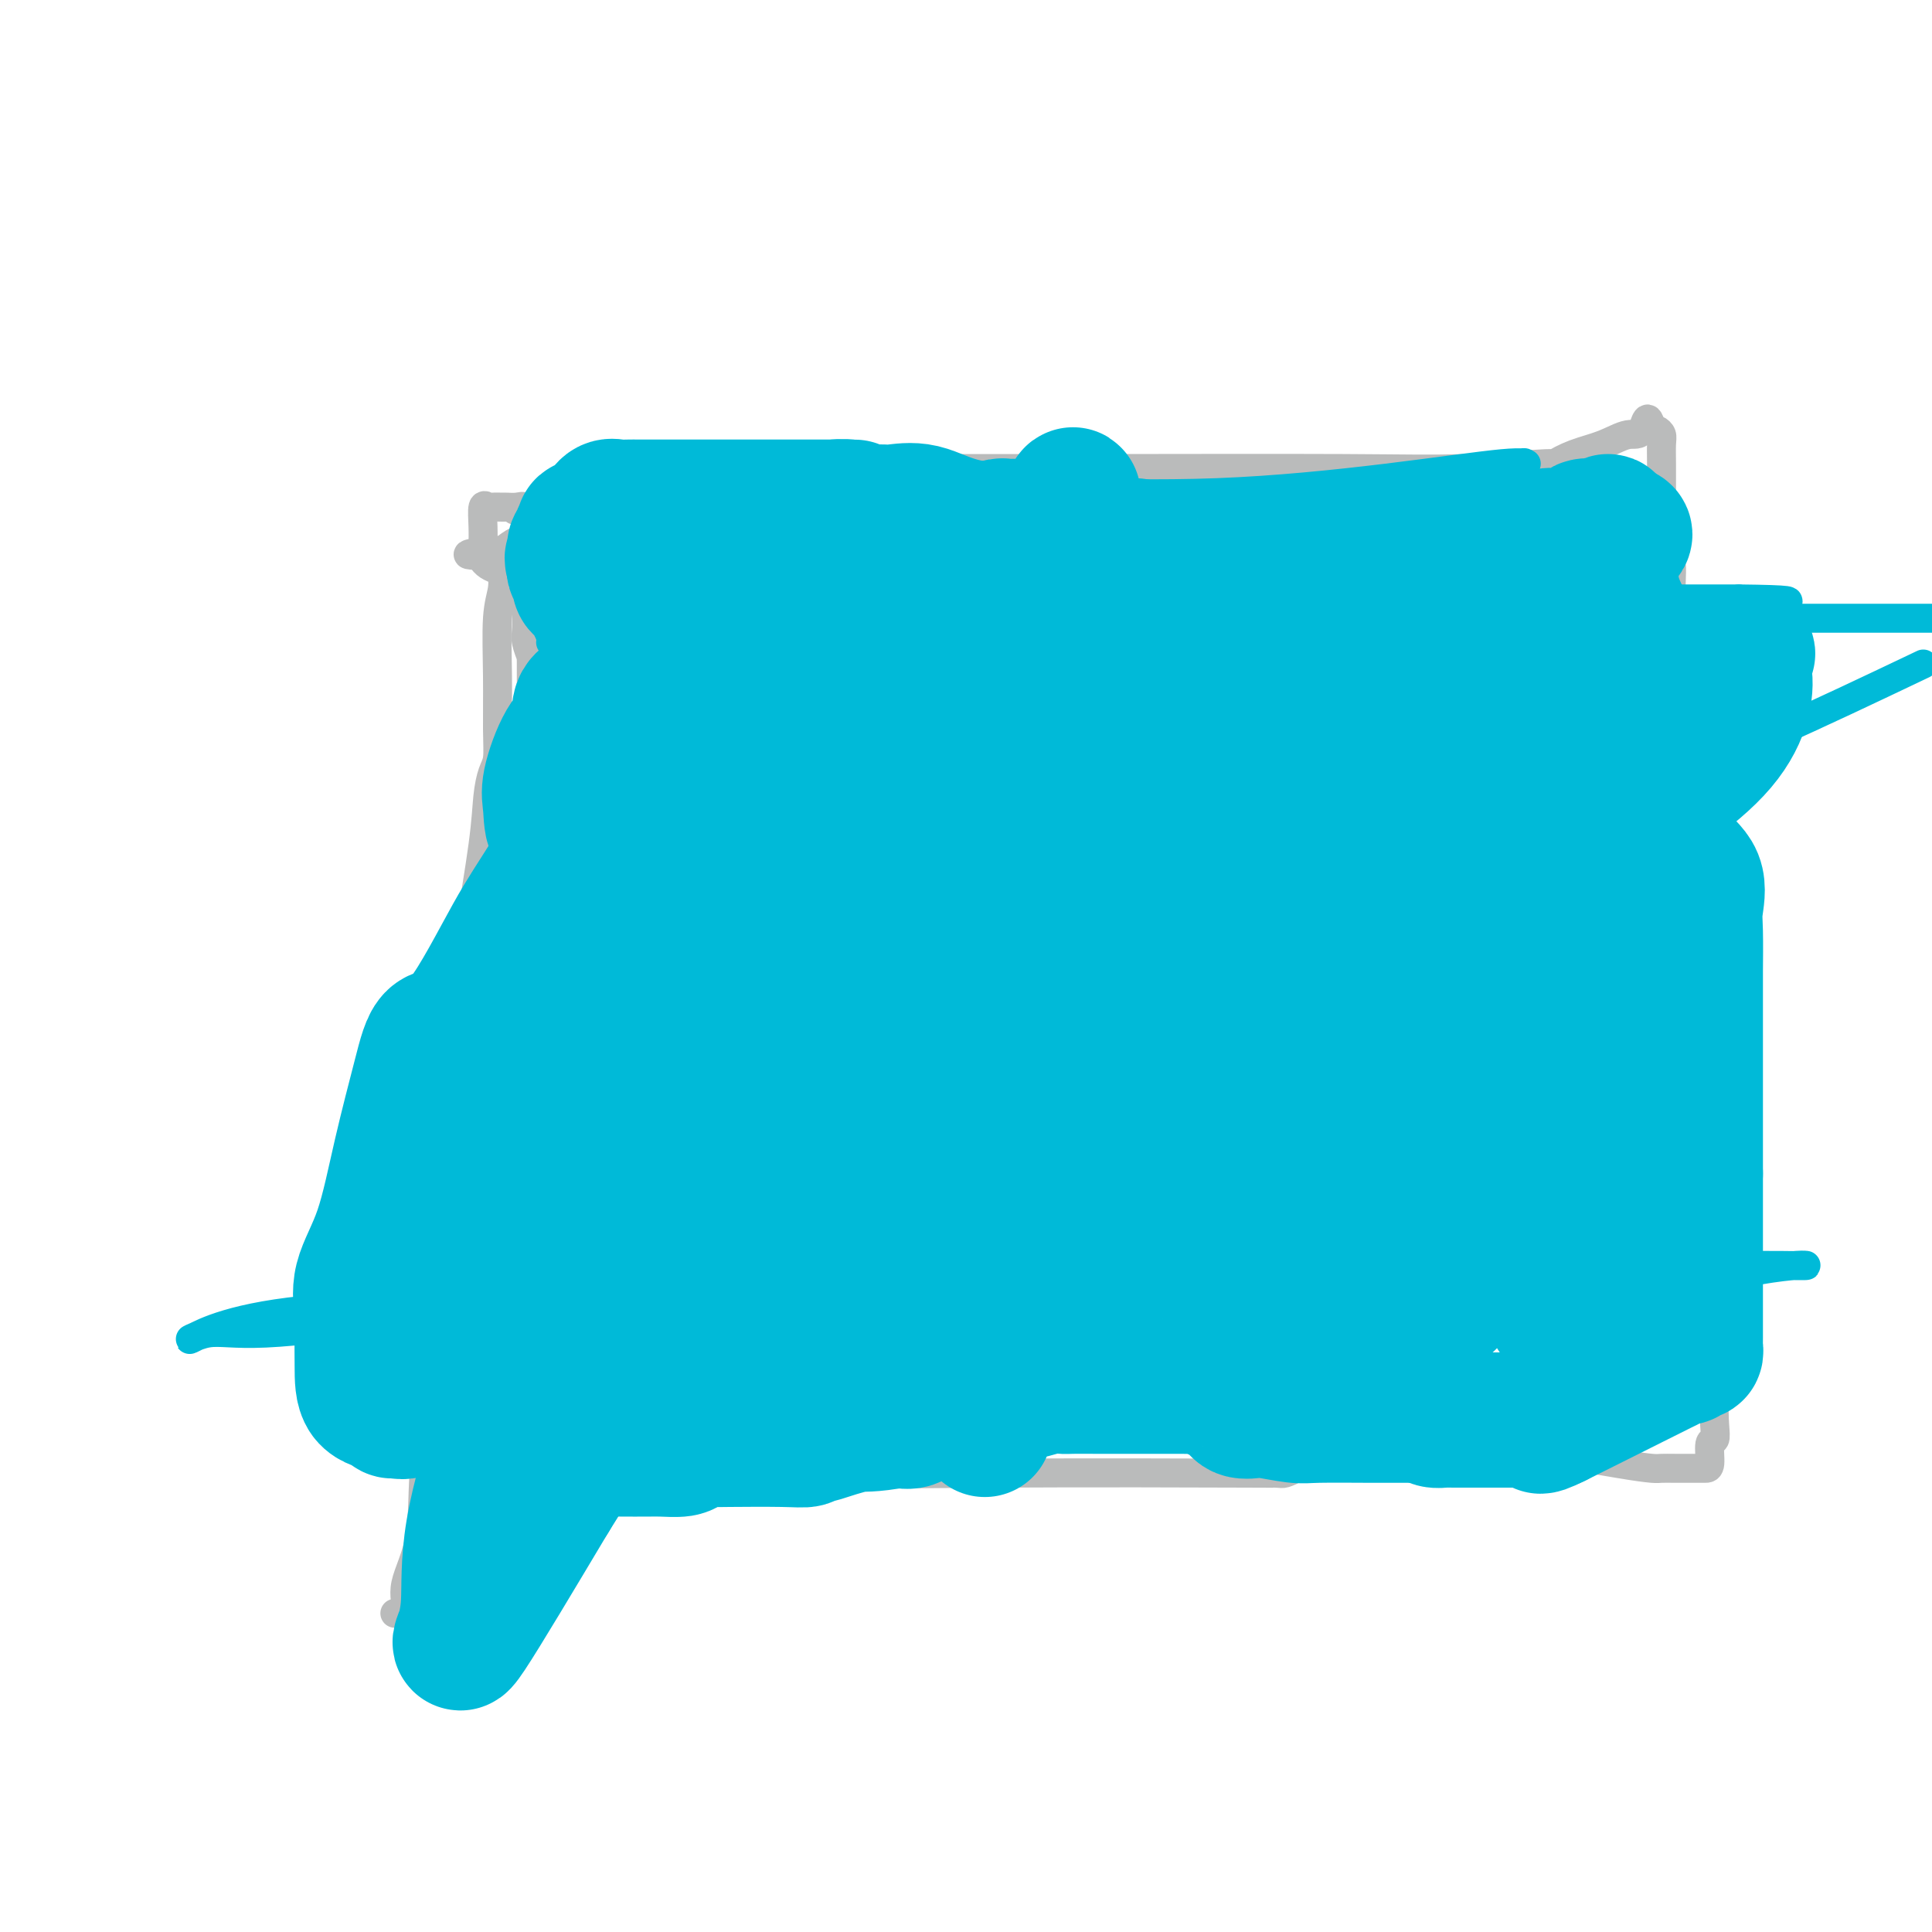<svg viewBox='0 0 400 400' version='1.1' xmlns='http://www.w3.org/2000/svg' xmlns:xlink='http://www.w3.org/1999/xlink'><g fill='none' stroke='#BABBBB' stroke-width='6' stroke-linecap='round' stroke-linejoin='round'><path d='M104,115c-0.030,0.920 -0.061,1.840 0,3c0.061,1.160 0.213,2.558 0,4c-0.213,1.442 -0.792,2.926 -1,6c-0.208,3.074 -0.045,7.737 0,12c0.045,4.263 -0.028,8.127 0,11c0.028,2.873 0.156,4.754 0,6c-0.156,1.246 -0.596,1.856 -1,3c-0.404,1.144 -0.773,2.824 -1,5c-0.227,2.176 -0.312,4.850 -1,10c-0.688,5.150 -1.978,12.777 -3,19c-1.022,6.223 -1.777,11.041 -2,14c-0.223,2.959 0.086,4.058 0,5c-0.086,0.942 -0.569,1.728 -1,3c-0.431,1.272 -0.812,3.031 -1,4c-0.188,0.969 -0.183,1.150 -1,4c-0.817,2.850 -2.457,8.370 -3,13c-0.543,4.630 0.012,8.371 0,11c-0.012,2.629 -0.592,4.145 -1,6c-0.408,1.855 -0.645,4.049 -1,6c-0.355,1.951 -0.827,3.659 -1,6c-0.173,2.341 -0.046,5.315 0,8c0.046,2.685 0.012,5.080 0,8c-0.012,2.920 -0.003,6.363 0,8c0.003,1.637 0.001,1.468 0,2c-0.001,0.532 -0.000,1.766 0,3'/><path d='M86,295c-0.468,9.608 -0.136,4.626 0,3c0.136,-1.626 0.078,0.102 0,1c-0.078,0.898 -0.175,0.967 0,1c0.175,0.033 0.623,0.031 1,0c0.377,-0.031 0.681,-0.092 2,0c1.319,0.092 3.651,0.336 4,1c0.349,0.664 -1.285,1.747 2,2c3.285,0.253 11.488,-0.324 22,0c10.512,0.324 23.331,1.551 38,2c14.669,0.449 31.186,0.121 51,0c19.814,-0.121 42.925,-0.036 52,0c9.075,0.036 4.116,0.021 3,0c-1.116,-0.021 1.613,-0.048 3,0c1.387,0.048 1.432,0.172 2,0c0.568,-0.172 1.660,-0.638 2,-1c0.340,-0.362 -0.073,-0.619 2,-1c2.073,-0.381 6.633,-0.887 9,-1c2.367,-0.113 2.542,0.166 3,0c0.458,-0.166 1.200,-0.775 2,-1c0.800,-0.225 1.657,-0.064 2,0c0.343,0.064 0.171,0.032 0,0'/><path d='M286,301c3.816,-0.626 2.357,-0.192 3,0c0.643,0.192 3.389,0.143 9,0c5.611,-0.143 14.085,-0.378 21,0c6.915,0.378 12.269,1.369 16,2c3.731,0.631 5.840,0.901 7,1c1.160,0.099 1.373,0.027 2,0c0.627,-0.027 1.670,-0.008 3,0c1.330,0.008 2.949,0.004 4,0c1.051,-0.004 1.536,-0.008 2,0c0.464,0.008 0.908,0.028 1,-1c0.092,-1.028 -0.169,-3.105 0,-4c0.169,-0.895 0.767,-0.608 1,-1c0.233,-0.392 0.101,-1.464 0,-3c-0.101,-1.536 -0.171,-3.535 0,-6c0.171,-2.465 0.582,-5.395 1,-7c0.418,-1.605 0.845,-1.886 1,-3c0.155,-1.114 0.040,-3.062 0,-4c-0.040,-0.938 -0.005,-0.864 0,-2c0.005,-1.136 -0.019,-3.480 0,-5c0.019,-1.520 0.082,-2.217 0,-4c-0.082,-1.783 -0.309,-4.652 -1,-8c-0.691,-3.348 -1.845,-7.174 -3,-11'/><path d='M353,245c-1.064,-4.575 -1.725,-6.512 -2,-8c-0.275,-1.488 -0.165,-2.528 0,-4c0.165,-1.472 0.384,-3.375 0,-5c-0.384,-1.625 -1.371,-2.971 -2,-4c-0.629,-1.029 -0.901,-1.740 -1,-3c-0.099,-1.260 -0.024,-3.067 0,-4c0.024,-0.933 -0.001,-0.990 0,-2c0.001,-1.010 0.028,-2.972 0,-6c-0.028,-3.028 -0.113,-7.121 0,-10c0.113,-2.879 0.423,-4.546 0,-6c-0.423,-1.454 -1.577,-2.697 -2,-5c-0.423,-2.303 -0.113,-5.665 0,-9c0.113,-3.335 0.030,-6.643 0,-12c-0.030,-5.357 -0.007,-12.761 0,-18c0.007,-5.239 -0.001,-8.311 0,-11c0.001,-2.689 0.011,-4.995 0,-8c-0.011,-3.005 -0.041,-6.708 0,-9c0.041,-2.292 0.155,-3.171 0,-4c-0.155,-0.829 -0.577,-1.607 -1,-3c-0.423,-1.393 -0.846,-3.402 -1,-5c-0.154,-1.598 -0.041,-2.785 0,-4c0.041,-1.215 0.008,-2.459 0,-4c-0.008,-1.541 0.009,-3.380 0,-5c-0.009,-1.620 -0.044,-3.022 0,-4c0.044,-0.978 0.166,-1.533 0,-2c-0.166,-0.467 -0.619,-0.848 -1,-1c-0.381,-0.152 -0.691,-0.076 -1,0'/><path d='M342,89c-0.950,-4.366 -1.325,-1.281 -2,0c-0.675,1.281 -1.649,0.759 -3,1c-1.351,0.241 -3.077,1.245 -5,2c-1.923,0.755 -4.042,1.260 -6,2c-1.958,0.740 -3.754,1.715 -4,2c-0.246,0.285 1.058,-0.120 -2,0c-3.058,0.120 -10.479,0.764 -17,1c-6.521,0.236 -12.143,0.062 -25,0c-12.857,-0.062 -32.950,-0.014 -47,0c-14.050,0.014 -22.056,-0.006 -29,0c-6.944,0.006 -12.826,0.038 -16,0c-3.174,-0.038 -3.641,-0.146 -4,0c-0.359,0.146 -0.609,0.546 -1,1c-0.391,0.454 -0.921,0.961 -1,1c-0.079,0.039 0.295,-0.390 0,0c-0.295,0.390 -1.258,1.600 -3,2c-1.742,0.400 -4.264,-0.010 -5,0c-0.736,0.010 0.314,0.441 -1,1c-1.314,0.559 -4.990,1.246 -8,2c-3.010,0.754 -5.353,1.576 -7,2c-1.647,0.424 -2.598,0.450 -4,1c-1.402,0.550 -3.256,1.626 -5,2c-1.744,0.374 -3.379,0.048 -6,0c-2.621,-0.048 -6.228,0.183 -10,1c-3.772,0.817 -7.708,2.220 -13,3c-5.292,0.780 -11.941,0.937 -15,1c-3.059,0.063 -2.530,0.031 -2,0'/><path d='M101,114c-7.389,0.997 -2.860,0.990 -1,1c1.860,0.010 1.052,0.038 1,0c-0.052,-0.038 0.652,-0.140 1,0c0.348,0.140 0.341,0.523 1,0c0.659,-0.523 1.984,-1.954 4,-3c2.016,-1.046 4.723,-1.709 7,-3c2.277,-1.291 4.123,-3.210 8,-4c3.877,-0.790 9.785,-0.449 14,-1c4.215,-0.551 6.738,-1.993 9,-3c2.262,-1.007 4.263,-1.579 6,-2c1.737,-0.421 3.211,-0.692 4,-1c0.789,-0.308 0.895,-0.654 1,-1'/><path d='M156,97c8.783,-2.569 3.242,-0.492 1,0c-2.242,0.492 -1.185,-0.600 1,-1c2.185,-0.400 5.499,-0.107 8,0c2.501,0.107 4.189,0.029 5,0c0.811,-0.029 0.746,-0.008 1,0c0.254,0.008 0.826,0.002 1,0c0.174,-0.002 -0.050,-0.001 2,0c2.050,0.001 6.375,0.000 9,0c2.625,-0.000 3.549,-0.000 4,0c0.451,0.000 0.429,0.000 1,0c0.571,-0.000 1.735,-0.000 1,0c-0.735,0.000 -3.367,0.000 -6,0'/><path d='M184,96c-1.837,-0.004 -4.430,-0.015 -7,0c-2.570,0.015 -5.117,0.057 -8,0c-2.883,-0.057 -6.100,-0.211 -9,0c-2.900,0.211 -5.482,0.789 -8,1c-2.518,0.211 -4.973,0.054 -8,0c-3.027,-0.054 -6.626,-0.007 -9,0c-2.374,0.007 -3.521,-0.027 -5,0c-1.479,0.027 -3.289,0.115 -4,0c-0.711,-0.115 -0.323,-0.433 -1,0c-0.677,0.433 -2.419,1.618 -3,2c-0.581,0.382 -0.000,-0.038 0,0c0.000,0.038 -0.580,0.535 -1,1c-0.420,0.465 -0.681,0.898 -1,1c-0.319,0.102 -0.695,-0.127 -1,0c-0.305,0.127 -0.540,0.608 -1,1c-0.460,0.392 -1.145,0.693 -2,1c-0.855,0.307 -1.879,0.618 -3,1c-1.121,0.382 -2.340,0.834 -3,1c-0.660,0.166 -0.760,0.048 -1,0c-0.240,-0.048 -0.620,-0.024 -1,0'/><path d='M108,105c-2.754,1.238 -0.640,0.331 0,0c0.640,-0.331 -0.196,-0.088 -1,0c-0.804,0.088 -1.578,0.020 -2,0c-0.422,-0.020 -0.491,0.006 -1,0c-0.509,-0.006 -1.457,-0.045 -2,0c-0.543,0.045 -0.681,0.175 -1,0c-0.319,-0.175 -0.817,-0.655 -1,0c-0.183,0.655 -0.049,2.446 0,4c0.049,1.554 0.014,2.873 0,4c-0.014,1.127 -0.007,2.064 0,3'/><path d='M100,116c1.442,2.285 6.046,2.498 8,3c1.954,0.502 1.260,1.295 1,2c-0.260,0.705 -0.084,1.323 0,3c0.084,1.677 0.075,4.411 0,6c-0.075,1.589 -0.216,2.031 0,3c0.216,0.969 0.790,2.466 1,3c0.210,0.534 0.056,0.106 0,0c-0.056,-0.106 -0.015,0.112 0,1c0.015,0.888 0.004,2.447 0,3c-0.004,0.553 -0.000,0.098 0,1c0.000,0.902 -0.004,3.159 0,4c0.004,0.841 0.015,0.266 0,1c-0.015,0.734 -0.055,2.777 0,4c0.055,1.223 0.204,1.625 0,2c-0.204,0.375 -0.763,0.724 -1,1c-0.237,0.276 -0.154,0.480 0,1c0.154,0.520 0.377,1.358 0,2c-0.377,0.642 -1.355,1.089 -2,2c-0.645,0.911 -0.956,2.285 -1,4c-0.044,1.715 0.181,3.769 0,5c-0.181,1.231 -0.767,1.638 -1,2c-0.233,0.362 -0.114,0.680 0,1c0.114,0.320 0.224,0.644 0,1c-0.224,0.356 -0.780,0.744 -1,1c-0.220,0.256 -0.103,0.380 0,1c0.103,0.620 0.193,1.734 0,3c-0.193,1.266 -0.668,2.682 -1,4c-0.332,1.318 -0.522,2.539 -1,5c-0.478,2.461 -1.244,6.163 -2,9c-0.756,2.837 -1.502,4.811 -2,7c-0.498,2.189 -0.749,4.595 -1,7'/><path d='M97,208c-2.015,10.879 -0.554,9.076 0,10c0.554,0.924 0.201,4.574 0,9c-0.201,4.426 -0.250,9.627 -1,15c-0.750,5.373 -2.201,10.918 -3,15c-0.799,4.082 -0.947,6.700 -1,9c-0.053,2.300 -0.011,4.281 0,7c0.011,2.719 -0.008,6.177 0,8c0.008,1.823 0.043,2.013 0,3c-0.043,0.987 -0.163,2.772 -1,6c-0.837,3.228 -2.389,7.898 -3,13c-0.611,5.102 -0.280,10.635 -1,15c-0.720,4.365 -2.492,7.562 -3,10c-0.508,2.438 0.248,4.118 0,5c-0.248,0.882 -1.499,0.966 -2,1c-0.501,0.034 -0.250,0.017 0,0'/></g>
<g fill='none' stroke='#00BAD8' stroke-width='6' stroke-linecap='round' stroke-linejoin='round'><path d='M114,133c0.494,0.181 0.988,0.362 2,0c1.012,-0.362 2.541,-1.268 5,-2c2.459,-0.732 5.847,-1.291 9,-2c3.153,-0.709 6.072,-1.567 8,-2c1.928,-0.433 2.866,-0.441 4,-1c1.134,-0.559 2.462,-1.670 4,-2c1.538,-0.330 3.284,0.122 4,0c0.716,-0.122 0.403,-0.816 1,-1c0.597,-0.184 2.105,0.144 4,0c1.895,-0.144 4.176,-0.760 7,-2c2.824,-1.240 6.190,-3.106 10,-5c3.810,-1.894 8.064,-3.818 12,-6c3.936,-2.182 7.553,-4.624 10,-6c2.447,-1.376 3.723,-1.688 5,-2'/><path d='M199,102c-0.861,1.076 -1.721,2.152 -4,4c-2.279,1.848 -5.976,4.469 -8,6c-2.024,1.531 -2.373,1.971 -5,4c-2.627,2.029 -7.531,5.647 -12,9c-4.469,3.353 -8.504,6.440 -11,8c-2.496,1.560 -3.452,1.593 -6,3c-2.548,1.407 -6.686,4.186 -9,6c-2.314,1.814 -2.804,2.661 -3,3c-0.196,0.339 -0.098,0.169 0,0'/><path d='M143,145c0.122,-0.406 0.244,-0.812 -1,0c-1.244,0.812 -3.855,2.841 -5,4c-1.145,1.159 -0.824,1.447 -3,3c-2.176,1.553 -6.850,4.372 -9,6c-2.150,1.628 -1.777,2.065 -4,4c-2.223,1.935 -7.042,5.368 -10,8c-2.958,2.632 -4.055,4.464 -5,6c-0.945,1.536 -1.737,2.775 -2,4c-0.263,1.225 0.004,2.435 0,3c-0.004,0.565 -0.280,0.483 1,0c1.280,-0.483 4.114,-1.369 10,-3c5.886,-1.631 14.824,-4.009 22,-6c7.176,-1.991 12.590,-3.596 19,-5c6.410,-1.404 13.817,-2.607 23,-6c9.183,-3.393 20.143,-8.977 26,-12c5.857,-3.023 6.612,-3.484 7,-4c0.388,-0.516 0.409,-1.087 1,-2c0.591,-0.913 1.752,-2.167 3,-3c1.248,-0.833 2.585,-1.245 4,-2c1.415,-0.755 2.910,-1.854 4,-3c1.090,-1.146 1.777,-2.338 3,-3c1.223,-0.662 2.983,-0.794 3,-1c0.017,-0.206 -1.709,-0.488 -3,0c-1.291,0.488 -2.145,1.744 -3,3'/><path d='M224,136c-4.892,3.319 -14.121,10.117 -25,19c-10.879,8.883 -23.409,19.850 -29,25c-5.591,5.150 -4.244,4.483 -6,6c-1.756,1.517 -6.614,5.219 -10,7c-3.386,1.781 -5.300,1.641 -9,4c-3.700,2.359 -9.186,7.218 -12,9c-2.814,1.782 -2.956,0.486 -3,0c-0.044,-0.486 0.011,-0.162 0,0c-0.011,0.162 -0.087,0.164 0,1c0.087,0.836 0.337,2.507 3,5c2.663,2.493 7.738,5.807 11,7c3.262,1.193 4.713,0.263 8,0c3.287,-0.263 8.412,0.140 13,0c4.588,-0.140 8.639,-0.823 13,-3c4.361,-2.177 9.032,-5.847 13,-10c3.968,-4.153 7.233,-8.790 11,-13c3.767,-4.210 8.036,-7.994 11,-11c2.964,-3.006 4.623,-5.232 7,-7c2.377,-1.768 5.473,-3.076 7,-4c1.527,-0.924 1.487,-1.463 1,-1c-0.487,0.463 -1.419,1.928 -3,4c-1.581,2.072 -3.810,4.750 -8,8c-4.190,3.250 -10.340,7.071 -17,11c-6.660,3.929 -13.830,7.964 -21,12'/><path d='M179,205c-9.003,5.514 -12.512,7.799 -18,12c-5.488,4.201 -12.955,10.319 -20,16c-7.045,5.681 -13.669,10.924 -17,14c-3.331,3.076 -3.369,3.984 -4,5c-0.631,1.016 -1.855,2.140 -2,2c-0.145,-0.140 0.788,-1.544 3,-3c2.212,-1.456 5.703,-2.965 10,-5c4.297,-2.035 9.400,-4.594 15,-8c5.600,-3.406 11.698,-7.657 16,-10c4.302,-2.343 6.809,-2.779 9,-4c2.191,-1.221 4.067,-3.227 6,-5c1.933,-1.773 3.922,-3.313 7,-5c3.078,-1.687 7.246,-3.522 11,-5c3.754,-1.478 7.096,-2.599 14,-4c6.904,-1.401 17.371,-3.082 22,-4c4.629,-0.918 3.421,-1.073 3,-1c-0.421,0.073 -0.055,0.373 1,0c1.055,-0.373 2.798,-1.419 4,-2c1.202,-0.581 1.862,-0.698 1,0c-0.862,0.698 -3.245,2.212 -5,4c-1.755,1.788 -2.883,3.850 -4,5c-1.117,1.150 -2.224,1.386 -4,6c-1.776,4.614 -4.222,13.604 -6,20c-1.778,6.396 -2.889,10.198 -4,14'/><path d='M217,247c-1.552,5.378 -0.431,1.822 0,1c0.431,-0.822 0.174,1.089 0,2c-0.174,0.911 -0.263,0.821 0,1c0.263,0.179 0.877,0.626 1,1c0.123,0.374 -0.247,0.673 0,1c0.247,0.327 1.111,0.680 2,1c0.889,0.320 1.802,0.607 2,1c0.198,0.393 -0.321,0.892 3,0c3.321,-0.892 10.481,-3.174 16,-5c5.519,-1.826 9.399,-3.196 12,-5c2.601,-1.804 3.925,-4.042 8,-7c4.075,-2.958 10.902,-6.636 16,-9c5.098,-2.364 8.467,-3.414 11,-4c2.533,-0.586 4.228,-0.708 5,-1c0.772,-0.292 0.620,-0.755 1,-1c0.380,-0.245 1.292,-0.271 2,0c0.708,0.271 1.213,0.841 1,5c-0.213,4.159 -1.143,11.908 -2,16c-0.857,4.092 -1.641,4.529 -3,7c-1.359,2.471 -3.292,6.977 -6,11c-2.708,4.023 -6.190,7.563 -9,10c-2.810,2.437 -4.949,3.772 -6,5c-1.051,1.228 -1.015,2.351 -1,3c0.015,0.649 0.007,0.825 0,1'/><path d='M270,281c-3.606,4.622 -1.621,1.177 2,0c3.621,-1.177 8.877,-0.088 12,0c3.123,0.088 4.113,-0.827 7,-2c2.887,-1.173 7.671,-2.606 13,-3c5.329,-0.394 11.204,0.249 16,0c4.796,-0.249 8.514,-1.391 12,-2c3.486,-0.609 6.739,-0.686 9,-1c2.261,-0.314 3.530,-0.866 5,-1c1.470,-0.134 3.143,0.148 4,0c0.857,-0.148 0.900,-0.728 1,-1c0.100,-0.272 0.258,-0.237 0,1c-0.258,1.237 -0.931,3.675 -3,6c-2.069,2.325 -5.532,4.536 -8,6c-2.468,1.464 -3.940,2.180 -5,3c-1.060,0.820 -1.706,1.743 -2,2c-0.294,0.257 -0.234,-0.154 -1,0c-0.766,0.154 -2.358,0.871 -3,1c-0.642,0.129 -0.333,-0.330 -1,0c-0.667,0.330 -2.310,1.447 -3,2c-0.690,0.553 -0.426,0.540 -2,1c-1.574,0.460 -4.987,1.391 -7,2c-2.013,0.609 -2.625,0.895 -3,1c-0.375,0.105 -0.513,0.028 -1,0c-0.487,-0.028 -1.323,-0.008 -1,0c0.323,0.008 1.807,0.002 0,0c-1.807,-0.002 -6.903,-0.001 -12,0'/><path d='M299,296c-5.969,0.033 -13.890,0.114 -20,0c-6.110,-0.114 -10.409,-0.425 -13,0c-2.591,0.425 -3.475,1.586 -4,2c-0.525,0.414 -0.690,0.082 -1,0c-0.310,-0.082 -0.766,0.084 -1,0c-0.234,-0.084 -0.246,-0.420 -1,0c-0.754,0.420 -2.251,1.596 -3,2c-0.749,0.404 -0.749,0.035 -1,0c-0.251,-0.035 -0.754,0.264 1,0c1.754,-0.264 5.765,-1.090 9,-2c3.235,-0.910 5.693,-1.904 10,-3c4.307,-1.096 10.464,-2.295 16,-3c5.536,-0.705 10.452,-0.916 16,-1c5.548,-0.084 11.729,-0.040 18,0c6.271,0.040 12.634,0.077 15,0c2.366,-0.077 0.736,-0.269 -2,-1c-2.736,-0.731 -6.579,-2.000 -12,-3c-5.421,-1.000 -12.422,-1.732 -20,-2c-7.578,-0.268 -15.733,-0.072 -26,0c-10.267,0.072 -22.646,0.022 -36,0c-13.354,-0.022 -27.683,-0.014 -40,0c-12.317,0.014 -22.621,0.035 -30,0c-7.379,-0.035 -11.833,-0.125 -15,0c-3.167,0.125 -5.048,0.464 -5,0c0.048,-0.464 2.024,-1.732 4,-3'/><path d='M158,282c2.088,-1.098 5.307,-2.342 9,-4c3.693,-1.658 7.861,-3.728 11,-6c3.139,-2.272 5.250,-4.744 10,-7c4.750,-2.256 12.140,-4.295 18,-6c5.860,-1.705 10.191,-3.076 6,-3c-4.191,0.076 -16.905,1.597 -30,3c-13.095,1.403 -26.571,2.687 -43,5c-16.429,2.313 -35.812,5.655 -51,8c-15.188,2.345 -26.182,3.692 -33,4c-6.818,0.308 -9.460,-0.424 -12,0c-2.540,0.424 -4.977,2.003 -3,1c1.977,-1.003 8.368,-4.588 26,-6c17.632,-1.412 46.505,-0.651 76,-1c29.495,-0.349 59.614,-1.806 91,-2c31.386,-0.194 64.041,0.876 87,0c22.959,-0.876 36.222,-3.699 44,-5c7.778,-1.301 10.070,-1.081 10,-1c-0.070,0.081 -2.503,0.022 -5,0c-2.497,-0.022 -5.060,-0.009 -9,0c-3.940,0.009 -9.258,0.013 -14,0c-4.742,-0.013 -8.909,-0.042 -13,0c-4.091,0.042 -8.107,0.155 -18,1c-9.893,0.845 -25.662,2.422 -40,3c-14.338,0.578 -27.245,0.156 -37,0c-9.755,-0.156 -16.359,-0.044 -20,0c-3.641,0.044 -4.321,0.022 -5,0'/><path d='M213,266c-25.213,0.730 -7.745,0.554 -1,0c6.745,-0.554 2.766,-1.487 4,-3c1.234,-1.513 7.682,-3.608 14,-6c6.318,-2.392 12.505,-5.082 20,-8c7.495,-2.918 16.296,-6.064 24,-8c7.704,-1.936 14.309,-2.662 18,-4c3.691,-1.338 4.468,-3.287 5,-4c0.532,-0.713 0.818,-0.191 1,0c0.182,0.191 0.260,0.051 -1,0c-1.260,-0.051 -3.858,-0.014 -6,0c-2.142,0.014 -3.828,0.006 -11,0c-7.172,-0.006 -19.830,-0.008 -39,0c-19.170,0.008 -44.852,0.027 -59,0c-14.148,-0.027 -16.762,-0.098 -20,0c-3.238,0.098 -7.098,0.366 -7,0c0.098,-0.366 4.156,-1.365 10,-3c5.844,-1.635 13.473,-3.906 21,-6c7.527,-2.094 14.951,-4.012 21,-6c6.049,-1.988 10.724,-4.048 13,-5c2.276,-0.952 2.152,-0.796 2,-1c-0.152,-0.204 -0.331,-0.767 0,-1c0.331,-0.233 1.171,-0.135 -5,0c-6.171,0.135 -19.354,0.305 -38,0c-18.646,-0.305 -42.756,-1.087 -58,0c-15.244,1.087 -21.622,4.044 -28,7'/><path d='M93,218c-4.768,1.056 -2.686,0.195 -3,0c-0.314,-0.195 -3.022,0.274 4,-1c7.022,-1.274 23.776,-4.293 40,-7c16.224,-2.707 31.919,-5.103 49,-8c17.081,-2.897 35.549,-6.294 54,-9c18.451,-2.706 36.884,-4.722 46,-6c9.116,-1.278 8.915,-1.819 6,-2c-2.915,-0.181 -8.546,-0.001 -12,0c-3.454,0.001 -4.733,-0.176 -6,0c-1.267,0.176 -2.524,0.706 -4,1c-1.476,0.294 -3.173,0.351 -6,1c-2.827,0.649 -6.785,1.889 -13,3c-6.215,1.111 -14.689,2.092 -22,3c-7.311,0.908 -13.460,1.744 -17,2c-3.540,0.256 -4.470,-0.069 -5,0c-0.530,0.069 -0.660,0.531 0,0c0.660,-0.531 2.108,-2.055 4,-3c1.892,-0.945 4.226,-1.311 9,-4c4.774,-2.689 11.988,-7.701 19,-11c7.012,-3.299 13.824,-4.884 19,-7c5.176,-2.116 8.717,-4.763 11,-6c2.283,-1.237 3.307,-1.064 3,-1c-0.307,0.064 -1.945,0.018 -7,0c-5.055,-0.018 -13.528,-0.009 -22,0'/><path d='M240,163c-15.985,-0.119 -41.447,-0.418 -56,0c-14.553,0.418 -18.197,1.551 -20,2c-1.803,0.449 -1.766,0.214 -2,0c-0.234,-0.214 -0.740,-0.406 1,-1c1.740,-0.594 5.726,-1.589 10,-3c4.274,-1.411 8.834,-3.239 13,-5c4.166,-1.761 7.936,-3.455 12,-5c4.064,-1.545 8.421,-2.942 11,-4c2.579,-1.058 3.382,-1.776 4,-2c0.618,-0.224 1.053,0.047 1,0c-0.053,-0.047 -0.593,-0.410 0,-1c0.593,-0.590 2.321,-1.406 3,-2c0.679,-0.594 0.309,-0.966 0,-1c-0.309,-0.034 -0.559,0.271 -1,0c-0.441,-0.271 -1.074,-1.116 -13,0c-11.926,1.116 -35.145,4.194 -52,6c-16.855,1.806 -27.347,2.341 -34,3c-6.653,0.659 -9.469,1.444 -10,2c-0.531,0.556 1.221,0.885 4,0c2.779,-0.885 6.584,-2.983 13,-6c6.416,-3.017 15.444,-6.952 25,-10c9.556,-3.048 19.640,-5.209 29,-7c9.360,-1.791 17.994,-3.212 28,-4c10.006,-0.788 21.383,-0.943 36,-1c14.617,-0.057 32.474,-0.015 51,0c18.526,0.015 37.722,0.004 49,0c11.278,-0.004 14.639,-0.002 18,0'/><path d='M360,124c22.593,0.239 2.074,1.336 -8,2c-10.074,0.664 -9.703,0.896 -14,1c-4.297,0.104 -13.261,0.081 -21,0c-7.739,-0.081 -14.251,-0.221 -21,0c-6.749,0.221 -13.733,0.802 -20,0c-6.267,-0.802 -11.815,-2.988 -14,-4c-2.185,-1.012 -1.007,-0.850 -1,-1c0.007,-0.150 -1.158,-0.612 0,-1c1.158,-0.388 4.640,-0.702 10,-3c5.360,-2.298 12.597,-6.579 20,-10c7.403,-3.421 14.972,-5.980 19,-8c4.028,-2.020 4.516,-3.500 5,-4c0.484,-0.500 0.966,-0.018 1,0c0.034,0.018 -0.380,-0.426 -5,0c-4.620,0.426 -13.447,1.722 -24,3c-10.553,1.278 -22.831,2.539 -35,3c-12.169,0.461 -24.228,0.124 -35,0c-10.772,-0.124 -20.259,-0.033 -28,0c-7.741,0.033 -13.738,0.009 -17,0c-3.262,-0.009 -3.789,-0.003 -4,0c-0.211,0.003 -0.105,0.001 0,0'/><path d='M168,102c-13.070,0.121 -3.746,0.425 0,1c3.746,0.575 1.913,1.421 3,2c1.087,0.579 5.094,0.890 8,1c2.906,0.110 4.710,0.019 7,0c2.290,-0.019 5.065,0.034 7,0c1.935,-0.034 3.030,-0.154 7,0c3.970,0.154 10.816,0.582 15,1c4.184,0.418 5.706,0.826 7,1c1.294,0.174 2.359,0.113 3,0c0.641,-0.113 0.857,-0.278 1,0c0.143,0.278 0.213,1.000 0,1c-0.213,-0.000 -0.709,-0.723 2,0c2.709,0.723 8.623,2.891 14,4c5.377,1.109 10.218,1.160 15,2c4.782,0.840 9.507,2.468 13,3c3.493,0.532 5.755,-0.031 7,0c1.245,0.031 1.474,0.658 2,1c0.526,0.342 1.348,0.401 0,1c-1.348,0.599 -4.865,1.740 -9,3c-4.135,1.260 -8.889,2.639 -19,3c-10.111,0.361 -25.578,-0.296 -34,0c-8.422,0.296 -9.798,1.543 -11,2c-1.202,0.457 -2.229,0.122 -1,0c1.229,-0.122 4.716,-0.033 7,0c2.284,0.033 3.367,0.009 12,0c8.633,-0.009 24.817,-0.005 41,0'/><path d='M265,128c21.179,0.000 44.625,0.000 64,0c19.375,0.000 34.679,0.000 48,0c13.321,0.000 24.661,0.000 36,0'/><path d='M395,139c2.768,-1.318 5.536,-2.635 0,0c-5.536,2.635 -19.377,9.224 -28,13c-8.623,3.776 -12.028,4.739 -14,6c-1.972,1.261 -2.512,2.821 -4,4c-1.488,1.179 -3.925,1.976 -8,3c-4.075,1.024 -9.788,2.274 -16,3c-6.212,0.726 -12.924,0.926 -18,1c-5.076,0.074 -8.516,0.021 -10,0c-1.484,-0.021 -1.010,-0.009 -1,0c0.010,0.009 -0.442,0.014 -1,0c-0.558,-0.014 -1.221,-0.045 -2,0c-0.779,0.045 -1.673,0.168 -2,0c-0.327,-0.168 -0.088,-0.628 0,-1c0.088,-0.372 0.023,-0.655 0,-2c-0.023,-1.345 -0.006,-3.751 0,-6c0.006,-2.249 0.001,-4.341 0,-6c-0.001,-1.659 0.002,-2.885 0,-4c-0.002,-1.115 -0.011,-2.120 0,-3c0.011,-0.880 0.041,-1.636 0,-2c-0.041,-0.364 -0.152,-0.335 0,-1c0.152,-0.665 0.568,-2.023 1,-3c0.432,-0.977 0.879,-1.571 1,-1c0.121,0.571 -0.083,2.308 0,4c0.083,1.692 0.452,3.341 0,8c-0.452,4.659 -1.726,12.330 -3,20'/><path d='M290,172c-1.240,7.445 -3.341,10.559 -5,13c-1.659,2.441 -2.875,4.210 -4,5c-1.125,0.790 -2.157,0.601 -3,1c-0.843,0.399 -1.496,1.386 -2,-1c-0.504,-2.386 -0.860,-8.147 -1,-14c-0.140,-5.853 -0.064,-11.799 0,-17c0.064,-5.201 0.117,-9.657 0,-13c-0.117,-3.343 -0.404,-5.575 0,-7c0.404,-1.425 1.498,-2.045 3,-3c1.502,-0.955 3.413,-2.245 5,-3c1.587,-0.755 2.852,-0.975 4,-1c1.148,-0.025 2.180,0.147 3,0c0.820,-0.147 1.429,-0.611 2,0c0.571,0.611 1.106,2.299 1,9c-0.106,6.701 -0.852,18.415 -3,27c-2.148,8.585 -5.698,14.040 -10,20c-4.302,5.960 -9.354,12.424 -17,17c-7.646,4.576 -17.884,7.264 -29,9c-11.116,1.736 -23.111,2.521 -35,1c-11.889,-1.521 -23.673,-5.349 -31,-9c-7.327,-3.651 -10.196,-7.124 -13,-12c-2.804,-4.876 -5.542,-11.155 -7,-16c-1.458,-4.845 -1.638,-8.254 0,-13c1.638,-4.746 5.092,-10.827 10,-16c4.908,-5.173 11.270,-9.436 19,-12c7.730,-2.564 16.828,-3.430 24,-5c7.172,-1.570 12.416,-3.846 21,-3c8.584,0.846 20.507,4.814 26,7c5.493,2.186 4.556,2.588 5,5c0.444,2.412 2.270,6.832 3,12c0.730,5.168 0.365,11.084 0,17'/><path d='M256,170c0.345,7.602 -0.291,12.107 -1,17c-0.709,4.893 -1.491,10.173 -3,15c-1.509,4.827 -3.745,9.201 -5,12c-1.255,2.799 -1.531,4.024 -3,5c-1.469,0.976 -4.133,1.701 -6,2c-1.867,0.299 -2.939,0.170 -4,0c-1.061,-0.170 -2.111,-0.380 -3,0c-0.889,0.380 -1.616,1.352 -2,-6c-0.384,-7.352 -0.424,-23.028 2,-33c2.424,-9.972 7.314,-14.241 12,-20c4.686,-5.759 9.169,-13.007 14,-17c4.831,-3.993 10.010,-4.729 14,-5c3.990,-0.271 6.791,-0.077 9,0c2.209,0.077 3.826,0.037 5,1c1.174,0.963 1.904,2.928 3,8c1.096,5.072 2.557,13.252 3,22c0.443,8.748 -0.133,18.064 0,31c0.133,12.936 0.976,29.491 0,42c-0.976,12.509 -3.772,20.971 -11,29c-7.228,8.029 -18.889,15.624 -27,19c-8.111,3.376 -12.673,2.532 -19,2c-6.327,-0.532 -14.419,-0.750 -21,-4c-6.581,-3.250 -11.651,-9.530 -15,-17c-3.349,-7.470 -4.975,-16.129 -6,-25c-1.025,-8.871 -1.447,-17.953 0,-27c1.447,-9.047 4.763,-18.060 6,-22c1.237,-3.940 0.395,-2.807 2,-4c1.605,-1.193 5.657,-4.711 11,-7c5.343,-2.289 11.977,-3.347 18,-4c6.023,-0.653 11.435,-0.901 15,-1c3.565,-0.099 5.282,-0.050 7,0'/><path d='M251,183c6.749,-1.456 3.622,-2.597 3,1c-0.622,3.597 1.259,11.931 2,17c0.741,5.069 0.340,6.872 0,10c-0.340,3.128 -0.620,7.582 -2,12c-1.380,4.418 -3.861,8.802 -7,12c-3.139,3.198 -6.937,5.210 -12,7c-5.063,1.790 -11.392,3.358 -16,4c-4.608,0.642 -7.494,0.360 -10,0c-2.506,-0.360 -4.632,-0.796 -7,-3c-2.368,-2.204 -4.978,-6.175 -6,-12c-1.022,-5.825 -0.457,-13.503 -1,-20c-0.543,-6.497 -2.196,-11.812 0,-18c2.196,-6.188 8.240,-13.248 16,-19c7.760,-5.752 17.235,-10.196 26,-12c8.765,-1.804 16.821,-0.969 25,-1c8.179,-0.031 16.481,-0.928 22,0c5.519,0.928 8.255,3.679 11,7c2.745,3.321 5.498,7.210 7,13c1.502,5.790 1.752,13.480 2,19c0.248,5.520 0.492,8.868 -1,15c-1.492,6.132 -4.722,15.047 -8,22c-3.278,6.953 -6.604,11.944 -9,16c-2.396,4.056 -3.863,7.178 -11,10c-7.137,2.822 -19.943,5.346 -25,7c-5.057,1.654 -2.363,2.439 -9,0c-6.637,-2.439 -22.605,-8.102 -33,-16c-10.395,-7.898 -15.216,-18.031 -19,-27c-3.784,-8.969 -6.530,-16.775 -8,-25c-1.470,-8.225 -1.665,-16.868 -2,-23c-0.335,-6.132 -0.810,-9.752 0,-12c0.810,-2.248 2.905,-3.124 5,-4'/><path d='M184,163c3.444,-1.862 9.555,-4.517 16,-6c6.445,-1.483 13.224,-1.795 20,-2c6.776,-0.205 13.548,-0.302 20,0c6.452,0.302 12.585,1.003 16,1c3.415,-0.003 4.112,-0.710 4,6c-0.112,6.710 -1.033,20.838 -5,30c-3.967,9.162 -10.979,13.358 -17,19c-6.021,5.642 -11.051,12.731 -15,17c-3.949,4.269 -6.818,5.719 -10,7c-3.182,1.281 -6.676,2.393 -10,3c-3.324,0.607 -6.476,0.708 -10,0c-3.524,-0.708 -7.419,-2.225 -11,-6c-3.581,-3.775 -6.850,-9.807 -9,-17c-2.150,-7.193 -3.183,-15.547 -3,-26c0.183,-10.453 1.583,-23.005 3,-30c1.417,-6.995 2.851,-8.433 9,-10c6.149,-1.567 17.013,-3.265 26,-5c8.987,-1.735 16.097,-3.509 32,0c15.903,3.509 40.597,12.301 53,18c12.403,5.699 12.514,8.307 13,12c0.486,3.693 1.348,8.473 1,15c-0.348,6.527 -1.905,14.801 -6,23c-4.095,8.199 -10.729,16.325 -16,23c-5.271,6.675 -9.179,11.901 -14,16c-4.821,4.099 -10.555,7.071 -15,8c-4.445,0.929 -7.600,-0.186 -12,0c-4.400,0.186 -10.044,1.671 -20,0c-9.956,-1.671 -24.225,-6.500 -37,-13c-12.775,-6.500 -24.055,-14.673 -33,-28c-8.945,-13.327 -15.556,-31.808 -17,-44c-1.444,-12.192 2.278,-18.096 6,-24'/><path d='M143,150c4.014,-6.081 11.049,-9.282 25,-11c13.951,-1.718 34.817,-1.951 48,-2c13.183,-0.049 18.684,0.087 23,0c4.316,-0.087 7.447,-0.398 9,0c1.553,0.398 1.528,1.505 2,2c0.472,0.495 1.439,0.378 2,2c0.561,1.622 0.714,4.981 0,9c-0.714,4.019 -2.294,8.696 -4,12c-1.706,3.304 -3.536,5.236 -5,7c-1.464,1.764 -2.561,3.361 -3,4c-0.439,0.639 -0.219,0.319 0,0'/></g>
<g fill='none' stroke='#00BAD8' stroke-width='28' stroke-linecap='round' stroke-linejoin='round'><path d='M175,162c-0.257,-0.279 -0.514,-0.559 -1,1c-0.486,1.559 -1.202,4.955 -2,7c-0.798,2.045 -1.677,2.738 -2,4c-0.323,1.262 -0.089,3.092 0,4c0.089,0.908 0.034,0.894 0,1c-0.034,0.106 -0.048,0.332 0,1c0.048,0.668 0.156,1.777 0,3c-0.156,1.223 -0.577,2.560 -1,4c-0.423,1.440 -0.847,2.982 -1,4c-0.153,1.018 -0.034,1.511 0,2c0.034,0.489 -0.016,0.974 0,2c0.016,1.026 0.098,2.593 0,4c-0.098,1.407 -0.377,2.653 0,5c0.377,2.347 1.410,5.795 2,7c0.590,1.205 0.735,0.166 1,0c0.265,-0.166 0.648,0.540 1,1c0.352,0.460 0.672,0.673 1,1c0.328,0.327 0.663,0.767 2,2c1.337,1.233 3.675,3.260 6,4c2.325,0.740 4.637,0.193 7,0c2.363,-0.193 4.778,-0.031 7,0c2.222,0.031 4.252,-0.069 6,-1c1.748,-0.931 3.214,-2.695 4,-4c0.786,-1.305 0.893,-2.153 1,-3'/><path d='M206,211c0.939,-1.651 0.788,-2.279 1,-3c0.212,-0.721 0.789,-1.536 1,-3c0.211,-1.464 0.057,-3.576 0,-5c-0.057,-1.424 -0.016,-2.159 0,-3c0.016,-0.841 0.006,-1.790 0,-3c-0.006,-1.210 -0.007,-2.683 0,-4c0.007,-1.317 0.022,-2.477 0,-4c-0.022,-1.523 -0.082,-3.407 0,-5c0.082,-1.593 0.307,-2.895 0,-4c-0.307,-1.105 -1.145,-2.012 -2,-3c-0.855,-0.988 -1.727,-2.056 -2,-3c-0.273,-0.944 0.055,-1.762 0,-2c-0.055,-0.238 -0.491,0.105 -2,0c-1.509,-0.105 -4.089,-0.657 -7,0c-2.911,0.657 -6.152,2.521 -8,4c-1.848,1.479 -2.303,2.571 -3,4c-0.697,1.429 -1.637,3.195 -2,4c-0.363,0.805 -0.150,0.650 0,1c0.150,0.350 0.238,1.204 0,2c-0.238,0.796 -0.800,1.534 -1,3c-0.200,1.466 -0.036,3.659 0,6c0.036,2.341 -0.055,4.831 0,7c0.055,2.169 0.254,4.017 1,6c0.746,1.983 2.037,4.100 3,5c0.963,0.900 1.598,0.581 2,1c0.402,0.419 0.570,1.574 1,2c0.430,0.426 1.123,0.122 3,0c1.877,-0.122 4.939,-0.061 8,0'/><path d='M199,214c3.547,-0.303 6.914,-1.059 10,-3c3.086,-1.941 5.891,-5.066 8,-8c2.109,-2.934 3.523,-5.677 4,-8c0.477,-2.323 0.017,-4.224 0,-6c-0.017,-1.776 0.410,-3.425 0,-5c-0.410,-1.575 -1.656,-3.076 -2,-4c-0.344,-0.924 0.214,-1.271 -1,-3c-1.214,-1.729 -4.201,-4.839 -5,-6c-0.799,-1.161 0.589,-0.373 -1,0c-1.589,0.373 -6.155,0.331 -9,0c-2.845,-0.331 -3.967,-0.950 -6,0c-2.033,0.950 -4.975,3.469 -7,5c-2.025,1.531 -3.131,2.074 -5,3c-1.869,0.926 -4.501,2.236 -6,3c-1.499,0.764 -1.865,0.983 -2,2c-0.135,1.017 -0.039,2.833 0,4c0.039,1.167 0.020,1.685 0,3c-0.020,1.315 -0.040,3.427 0,6c0.040,2.573 0.141,5.606 0,8c-0.141,2.394 -0.523,4.148 1,5c1.523,0.852 4.949,0.801 7,1c2.051,0.199 2.725,0.649 5,0c2.275,-0.649 6.151,-2.396 9,-4c2.849,-1.604 4.672,-3.064 6,-5c1.328,-1.936 2.160,-4.349 4,-9c1.840,-4.651 4.686,-11.539 7,-18c2.314,-6.461 4.094,-12.495 5,-17c0.906,-4.505 0.936,-7.482 1,-9c0.064,-1.518 0.161,-1.577 0,-2c-0.161,-0.423 -0.581,-1.212 -1,-2'/><path d='M221,145c-0.660,-2.176 -2.309,-1.118 -7,-1c-4.691,0.118 -12.424,-0.706 -25,-1c-12.576,-0.294 -29.994,-0.059 -40,0c-10.006,0.059 -12.598,-0.057 -16,0c-3.402,0.057 -7.613,0.287 -10,1c-2.387,0.713 -2.951,1.911 -3,3c-0.049,1.089 0.418,2.071 0,3c-0.418,0.929 -1.721,1.804 -3,4c-1.279,2.196 -2.535,5.713 -3,8c-0.465,2.287 -0.141,3.344 0,5c0.141,1.656 0.097,3.911 1,5c0.903,1.089 2.751,1.011 5,1c2.249,-0.011 4.899,0.046 7,0c2.101,-0.046 3.653,-0.194 5,0c1.347,0.194 2.488,0.730 5,0c2.512,-0.730 6.396,-2.727 10,-4c3.604,-1.273 6.927,-1.821 11,-4c4.073,-2.179 8.895,-5.990 12,-8c3.105,-2.010 4.492,-2.220 6,-4c1.508,-1.780 3.136,-5.132 4,-7c0.864,-1.868 0.963,-2.254 1,-3c0.037,-0.746 0.010,-1.854 0,-3c-0.010,-1.146 -0.005,-2.332 0,-3c0.005,-0.668 0.009,-0.818 0,-2c-0.009,-1.182 -0.031,-3.395 -1,-5c-0.969,-1.605 -2.886,-2.601 -5,-3c-2.114,-0.399 -4.426,-0.201 -7,0c-2.574,0.201 -5.412,0.404 -7,0c-1.588,-0.404 -1.928,-1.417 -3,-2c-1.072,-0.583 -2.878,-0.738 -4,-1c-1.122,-0.262 -1.561,-0.631 -2,-1'/><path d='M152,123c-4.324,-1.022 -1.135,-0.077 -1,0c0.135,0.077 -2.783,-0.712 -4,-1c-1.217,-0.288 -0.731,-0.073 -1,0c-0.269,0.073 -1.292,0.006 -2,0c-0.708,-0.006 -1.102,0.049 -2,0c-0.898,-0.049 -2.302,-0.203 -3,0c-0.698,0.203 -0.692,0.761 -1,1c-0.308,0.239 -0.930,0.159 -1,0c-0.070,-0.159 0.413,-0.396 0,0c-0.413,0.396 -1.722,1.426 -3,2c-1.278,0.574 -2.523,0.691 -4,1c-1.477,0.309 -3.184,0.808 -4,1c-0.816,0.192 -0.741,0.077 -1,0c-0.259,-0.077 -0.853,-0.116 -1,0c-0.147,0.116 0.154,0.386 0,0c-0.154,-0.386 -0.762,-1.427 -1,-2c-0.238,-0.573 -0.106,-0.677 0,-1c0.106,-0.323 0.186,-0.863 0,-1c-0.186,-0.137 -0.637,0.131 -1,0c-0.363,-0.131 -0.637,-0.661 -1,-1c-0.363,-0.339 -0.816,-0.486 -1,-1c-0.184,-0.514 -0.101,-1.396 0,-2c0.101,-0.604 0.219,-0.932 0,-1c-0.219,-0.068 -0.777,0.123 -1,0c-0.223,-0.123 -0.112,-0.562 0,-1'/><path d='M119,117c-1.065,-1.893 -0.228,-1.625 0,-2c0.228,-0.375 -0.152,-1.391 0,-2c0.152,-0.609 0.835,-0.810 1,-1c0.165,-0.190 -0.188,-0.370 0,-1c0.188,-0.630 0.918,-1.710 1,-2c0.082,-0.290 -0.484,0.209 0,0c0.484,-0.209 2.017,-1.128 3,-2c0.983,-0.872 1.414,-1.698 2,-2c0.586,-0.302 1.326,-0.081 2,0c0.674,0.081 1.280,0.022 2,0c0.720,-0.022 1.552,-0.006 2,0c0.448,0.006 0.512,0.002 1,0c0.488,-0.002 1.400,-0.000 2,0c0.600,0.000 0.888,0.000 2,0c1.112,-0.000 3.047,-0.000 5,0c1.953,0.000 3.923,0.000 6,0c2.077,-0.000 4.260,-0.000 6,0c1.740,0.000 3.036,0.000 4,0c0.964,-0.000 1.594,-0.000 2,0c0.406,0.000 0.587,0.000 1,0c0.413,-0.000 1.057,-0.000 2,0c0.943,0.000 2.187,0.000 3,0c0.813,-0.000 1.197,-0.000 2,0c0.803,0.000 2.024,0.000 3,0c0.976,-0.000 1.707,-0.000 2,0c0.293,0.000 0.146,0.000 0,0'/><path d='M173,105c7.414,0.016 2.449,0.058 1,0c-1.449,-0.058 0.620,-0.214 2,0c1.380,0.214 2.073,0.800 3,1c0.927,0.200 2.089,0.016 3,0c0.911,-0.016 1.572,0.136 3,0c1.428,-0.136 3.624,-0.561 6,0c2.376,0.561 4.933,2.107 9,3c4.067,0.893 9.642,1.133 13,1c3.358,-0.133 4.497,-0.638 8,0c3.503,0.638 9.371,2.420 12,3c2.629,0.580 2.020,-0.041 2,0c-0.020,0.041 0.548,0.743 1,1c0.452,0.257 0.789,0.069 1,0c0.211,-0.069 0.295,-0.018 1,0c0.705,0.018 2.029,0.005 3,0c0.971,-0.005 1.588,-0.001 3,0c1.412,0.001 3.620,0.000 6,0c2.380,-0.000 4.933,-0.000 7,0c2.067,0.000 3.650,0.000 6,0c2.350,-0.000 5.468,-0.000 8,0c2.532,0.000 4.477,0.000 7,0c2.523,-0.000 5.625,-0.000 7,0c1.375,0.000 1.024,0.000 1,0c-0.024,-0.000 0.279,-0.000 1,0c0.721,0.000 1.861,0.000 3,0'/><path d='M290,114c8.757,0.004 3.649,0.015 2,0c-1.649,-0.015 0.160,-0.057 2,0c1.840,0.057 3.710,0.211 5,0c1.290,-0.211 1.998,-0.789 3,-1c1.002,-0.211 2.296,-0.057 3,0c0.704,0.057 0.819,0.015 1,0c0.181,-0.015 0.430,-0.004 1,0c0.570,0.004 1.463,0.001 2,0c0.537,-0.001 0.720,-0.001 1,0c0.280,0.001 0.659,0.002 1,0c0.341,-0.002 0.645,-0.008 1,0c0.355,0.008 0.760,0.032 1,0c0.240,-0.032 0.315,-0.118 1,0c0.685,0.118 1.982,0.439 3,0c1.018,-0.439 1.759,-1.638 3,-2c1.241,-0.362 2.984,0.113 4,0c1.016,-0.113 1.304,-0.813 2,-1c0.696,-0.187 1.798,0.141 2,0c0.202,-0.141 -0.496,-0.750 0,-1c0.496,-0.250 2.184,-0.139 3,0c0.816,0.139 0.758,0.307 1,0c0.242,-0.307 0.783,-1.088 1,-1c0.217,0.088 0.108,1.044 0,2'/><path d='M333,110c6.656,-0.035 1.797,1.878 0,3c-1.797,1.122 -0.530,1.453 0,3c0.530,1.547 0.324,4.311 1,7c0.676,2.689 2.234,5.304 3,7c0.766,1.696 0.741,2.472 1,3c0.259,0.528 0.801,0.807 1,1c0.199,0.193 0.055,0.301 0,1c-0.055,0.699 -0.022,1.990 0,3c0.022,1.010 0.032,1.739 0,3c-0.032,1.261 -0.107,3.056 0,5c0.107,1.944 0.396,4.039 1,6c0.604,1.961 1.522,3.789 2,6c0.478,2.211 0.517,4.804 1,7c0.483,2.196 1.412,3.994 2,6c0.588,2.006 0.837,4.221 2,6c1.163,1.779 3.240,3.121 4,5c0.760,1.879 0.204,4.296 0,6c-0.204,1.704 -0.055,2.695 0,5c0.055,2.305 0.015,5.924 0,8c-0.015,2.076 -0.004,2.608 0,4c0.004,1.392 0.001,3.645 0,5c-0.001,1.355 -0.000,1.813 0,3c0.000,1.187 0.000,3.103 0,5c-0.000,1.897 -0.000,3.775 0,6c0.000,2.225 0.000,4.798 0,7c-0.000,2.202 -0.000,4.032 0,5c0.000,0.968 0.000,1.074 0,1c-0.000,-0.074 -0.000,-0.329 0,0c0.000,0.329 0.000,1.242 0,2c-0.000,0.758 -0.000,1.359 0,2c0.000,0.641 0.000,1.320 0,2'/><path d='M351,243c0.000,10.016 0.000,4.555 0,3c-0.000,-1.555 -0.000,0.794 0,2c0.000,1.206 0.000,1.268 0,2c-0.000,0.732 -0.000,2.134 0,3c0.000,0.866 0.000,1.197 0,2c-0.000,0.803 -0.000,2.079 0,3c0.000,0.921 0.000,1.489 0,2c-0.000,0.511 -0.000,0.966 0,2c0.000,1.034 0.000,2.648 0,4c-0.000,1.352 -0.000,2.442 0,3c0.000,0.558 0.000,0.583 0,1c-0.000,0.417 -0.000,1.225 0,2c0.000,0.775 0.000,1.517 0,2c-0.000,0.483 -0.000,0.706 0,1c0.000,0.294 0.001,0.657 0,1c-0.001,0.343 -0.003,0.665 0,1c0.003,0.335 0.012,0.682 0,1c-0.012,0.318 -0.044,0.606 0,1c0.044,0.394 0.163,0.893 0,1c-0.163,0.107 -0.608,-0.179 -1,0c-0.392,0.179 -0.729,0.824 -1,1c-0.271,0.176 -0.474,-0.118 -1,0c-0.526,0.118 -1.373,0.648 -2,1c-0.627,0.352 -1.034,0.527 -2,1c-0.966,0.473 -2.491,1.243 -6,3c-3.509,1.757 -9.003,4.502 -12,6c-2.997,1.498 -3.499,1.749 -4,2'/><path d='M322,294c-4.952,2.475 -2.833,0.663 -2,0c0.833,-0.663 0.379,-0.178 0,0c-0.379,0.178 -0.685,0.048 -1,0c-0.315,-0.048 -0.640,-0.013 -1,0c-0.360,0.013 -0.755,0.003 -1,0c-0.245,-0.003 -0.342,-0.001 -1,0c-0.658,0.001 -1.878,0.000 -3,0c-1.122,-0.000 -2.145,-0.000 -3,0c-0.855,0.000 -1.541,0.000 -2,0c-0.459,-0.000 -0.690,-0.000 -1,0c-0.310,0.000 -0.699,0.000 -1,0c-0.301,-0.000 -0.513,-0.000 -1,0c-0.487,0.000 -1.247,0.001 -2,0c-0.753,-0.001 -1.497,-0.003 -2,0c-0.503,0.003 -0.764,0.011 -1,0c-0.236,-0.011 -0.448,-0.041 -1,0c-0.552,0.041 -1.443,0.155 -2,0c-0.557,-0.155 -0.778,-0.577 -1,-1'/><path d='M296,293c-4.153,-0.154 -1.535,-0.040 -1,0c0.535,0.040 -1.013,0.007 -3,0c-1.987,-0.007 -4.413,0.012 -8,0c-3.587,-0.012 -8.335,-0.056 -11,0c-2.665,0.056 -3.246,0.213 -5,0c-1.754,-0.213 -4.680,-0.795 -6,-1c-1.320,-0.205 -1.032,-0.033 -1,0c0.032,0.033 -0.191,-0.072 -1,0c-0.809,0.072 -2.204,0.321 -3,0c-0.796,-0.321 -0.995,-1.210 -2,-2c-1.005,-0.790 -2.818,-1.480 -4,-2c-1.182,-0.520 -1.735,-0.872 -2,-1c-0.265,-0.128 -0.244,-0.034 -1,0c-0.756,0.034 -2.290,0.009 -4,0c-1.710,-0.009 -3.595,-0.002 -5,0c-1.405,0.002 -2.331,0.001 -3,0c-0.669,-0.001 -1.083,-0.000 -1,0c0.083,0.000 0.661,0.000 0,0c-0.661,-0.000 -2.563,-0.001 -4,0c-1.437,0.001 -2.410,0.005 -4,0c-1.590,-0.005 -3.799,-0.018 -5,0c-1.201,0.018 -1.395,0.068 -2,0c-0.605,-0.068 -1.621,-0.253 -3,0c-1.379,0.253 -3.122,0.944 -4,1c-0.878,0.056 -0.893,-0.523 -3,0c-2.107,0.523 -6.307,2.148 -9,3c-2.693,0.852 -3.879,0.933 -5,1c-1.121,0.067 -2.177,0.121 -3,0c-0.823,-0.121 -1.414,-0.417 -2,0c-0.586,0.417 -1.167,1.548 -2,2c-0.833,0.452 -1.916,0.226 -3,0'/><path d='M186,294c-6.422,1.189 -6.976,0.662 -9,1c-2.024,0.338 -5.517,1.541 -7,2c-1.483,0.459 -0.954,0.176 -1,0c-0.046,-0.176 -0.666,-0.243 -1,0c-0.334,0.243 -0.381,0.796 -1,1c-0.619,0.204 -1.808,0.057 -5,0c-3.192,-0.057 -8.386,-0.026 -11,0c-2.614,0.026 -2.646,0.045 -3,0c-0.354,-0.045 -1.029,-0.156 -2,0c-0.971,0.156 -2.239,0.578 -3,1c-0.761,0.422 -1.016,0.845 -2,1c-0.984,0.155 -2.698,0.041 -4,0c-1.302,-0.041 -2.193,-0.011 -3,0c-0.807,0.011 -1.530,0.003 -2,0c-0.470,-0.003 -0.688,0.000 -1,0c-0.312,-0.000 -0.717,-0.003 -1,0c-0.283,0.003 -0.445,0.013 -1,0c-0.555,-0.013 -1.505,-0.048 -2,0c-0.495,0.048 -0.536,0.178 -1,0c-0.464,-0.178 -1.350,-0.664 -2,-1c-0.650,-0.336 -1.064,-0.524 -2,-1c-0.936,-0.476 -2.393,-1.242 -4,-2c-1.607,-0.758 -3.363,-1.510 -5,-2c-1.637,-0.490 -3.154,-0.720 -4,-1c-0.846,-0.280 -1.021,-0.611 -1,-1c0.021,-0.389 0.236,-0.835 0,-1c-0.236,-0.165 -0.925,-0.047 -2,0c-1.075,0.047 -2.538,0.024 -4,0'/><path d='M102,291c-4.032,-1.413 -1.611,-0.447 -1,0c0.611,0.447 -0.587,0.375 -1,0c-0.413,-0.375 -0.040,-1.054 0,-1c0.040,0.054 -0.254,0.841 0,0c0.254,-0.841 1.056,-3.311 2,-5c0.944,-1.689 2.029,-2.599 3,-4c0.971,-1.401 1.828,-3.295 3,-5c1.172,-1.705 2.660,-3.222 3,-5c0.340,-1.778 -0.469,-3.818 0,-6c0.469,-2.182 2.217,-4.506 3,-6c0.783,-1.494 0.602,-2.158 1,-4c0.398,-1.842 1.375,-4.860 2,-7c0.625,-2.140 0.899,-3.400 1,-5c0.101,-1.600 0.028,-3.539 0,-5c-0.028,-1.461 -0.010,-2.445 0,-5c0.010,-2.555 0.011,-6.681 0,-9c-0.011,-2.319 -0.033,-2.830 0,-4c0.033,-1.170 0.121,-3.000 0,-5c-0.121,-2.000 -0.452,-4.171 0,-6c0.452,-1.829 1.688,-3.315 2,-5c0.312,-1.685 -0.301,-3.569 0,-6c0.301,-2.431 1.514,-5.409 2,-7c0.486,-1.591 0.243,-1.796 0,-2'/><path d='M122,189c1.116,-4.901 1.907,-7.155 2,-9c0.093,-1.845 -0.511,-3.282 0,-5c0.511,-1.718 2.137,-3.717 3,-5c0.863,-1.283 0.964,-1.850 1,-3c0.036,-1.150 0.008,-2.883 0,-4c-0.008,-1.117 0.004,-1.617 0,-2c-0.004,-0.383 -0.025,-0.649 0,-1c0.025,-0.351 0.098,-0.786 0,-1c-0.098,-0.214 -0.365,-0.206 -3,4c-2.635,4.206 -7.639,12.609 -11,18c-3.361,5.391 -5.081,7.771 -8,13c-2.919,5.229 -7.038,13.308 -10,17c-2.962,3.692 -4.766,2.995 -6,4c-1.234,1.005 -1.896,3.710 -3,8c-1.104,4.290 -2.650,10.165 -4,16c-1.350,5.835 -2.505,11.629 -4,16c-1.495,4.371 -3.329,7.318 -4,10c-0.671,2.682 -0.180,5.100 0,7c0.180,1.900 0.047,3.283 0,5c-0.047,1.717 -0.010,3.767 0,6c0.010,2.233 -0.008,4.650 1,6c1.008,1.350 3.041,1.633 4,2c0.959,0.367 0.846,0.819 1,1c0.154,0.181 0.577,0.090 1,0'/><path d='M82,292c1.419,0.469 1.966,0.141 2,0c0.034,-0.141 -0.446,-0.095 0,-1c0.446,-0.905 1.818,-2.762 3,-5c1.182,-2.238 2.174,-4.857 3,-7c0.826,-2.143 1.487,-3.810 2,-5c0.513,-1.190 0.877,-1.904 3,-6c2.123,-4.096 6.003,-11.573 9,-18c2.997,-6.427 5.110,-11.804 7,-17c1.890,-5.196 3.558,-10.212 6,-16c2.442,-5.788 5.659,-12.349 8,-17c2.341,-4.651 3.804,-7.394 6,-11c2.196,-3.606 5.123,-8.077 7,-11c1.877,-2.923 2.703,-4.298 3,-5c0.297,-0.702 0.064,-0.731 0,-1c-0.064,-0.269 0.041,-0.778 0,-1c-0.041,-0.222 -0.228,-0.159 0,-1c0.228,-0.841 0.871,-2.587 0,1c-0.871,3.587 -3.257,12.508 -6,22c-2.743,9.492 -5.844,19.555 -9,31c-3.156,11.445 -6.367,24.270 -10,36c-3.633,11.730 -7.689,22.363 -11,32c-3.311,9.637 -5.877,18.277 -7,25c-1.123,6.723 -0.804,11.528 -1,15c-0.196,3.472 -0.908,5.611 -1,6c-0.092,0.389 0.437,-0.972 0,0c-0.437,0.972 -1.839,4.278 1,0c2.839,-4.278 9.920,-16.139 17,-28'/><path d='M114,310c5.717,-9.124 11.008,-17.934 20,-31c8.992,-13.066 21.685,-30.389 32,-43c10.315,-12.611 18.254,-20.512 25,-27c6.746,-6.488 12.300,-11.565 17,-15c4.700,-3.435 8.546,-5.228 12,-7c3.454,-1.772 6.517,-3.523 8,-5c1.483,-1.477 1.386,-2.678 1,-1c-0.386,1.678 -1.062,6.236 -1,8c0.062,1.764 0.862,0.733 -2,8c-2.862,7.267 -9.385,22.833 -13,32c-3.615,9.167 -4.323,11.935 -5,13c-0.677,1.065 -1.323,0.427 0,-4c1.323,-4.427 4.614,-12.643 7,-18c2.386,-5.357 3.866,-7.854 8,-14c4.134,-6.146 10.923,-15.942 20,-26c9.077,-10.058 20.443,-20.378 26,-25c5.557,-4.622 5.305,-3.544 5,-3c-0.305,0.544 -0.664,0.556 -1,0c-0.336,-0.556 -0.650,-1.680 -2,1c-1.350,2.680 -3.738,9.163 -7,14c-3.262,4.837 -7.399,8.029 -13,13c-5.601,4.971 -12.667,11.722 -26,21c-13.333,9.278 -32.935,21.085 -45,28c-12.065,6.915 -16.594,8.939 -21,12c-4.406,3.061 -8.687,7.160 -7,3c1.687,-4.160 9.344,-16.580 17,-29'/><path d='M169,215c7.544,-10.821 17.903,-23.372 31,-35c13.097,-11.628 28.932,-22.332 58,-30c29.068,-7.668 71.369,-12.298 90,-14c18.631,-1.702 13.592,-0.475 12,0c-1.592,0.475 0.264,0.199 1,3c0.736,2.801 0.354,8.680 -5,15c-5.354,6.320 -15.678,13.080 -28,20c-12.322,6.920 -26.640,14.001 -49,19c-22.360,4.999 -52.760,7.916 -71,9c-18.240,1.084 -24.319,0.334 -27,0c-2.681,-0.334 -1.963,-0.253 -2,0c-0.037,0.253 -0.829,0.678 -1,-3c-0.171,-3.678 0.279,-11.458 3,-18c2.721,-6.542 7.711,-11.846 13,-19c5.289,-7.154 10.875,-16.158 15,-21c4.125,-4.842 6.790,-5.523 8,-6c1.210,-0.477 0.966,-0.752 1,-1c0.034,-0.248 0.345,-0.470 1,0c0.655,0.470 1.653,1.632 2,4c0.347,2.368 0.043,5.940 0,10c-0.043,4.060 0.175,8.606 0,12c-0.175,3.394 -0.743,5.637 -2,8c-1.257,2.363 -3.202,4.848 -6,7c-2.798,2.152 -6.448,3.972 -10,5c-3.552,1.028 -7.004,1.265 -9,1c-1.996,-0.265 -2.535,-1.032 -3,0c-0.465,1.032 -0.857,3.864 0,0c0.857,-3.864 2.961,-14.425 6,-23c3.039,-8.575 7.011,-15.164 11,-20c3.989,-4.836 7.994,-7.918 12,-11'/><path d='M220,127c3.287,-1.879 5.504,-1.077 7,-1c1.496,0.077 2.270,-0.572 4,0c1.730,0.572 4.418,2.364 6,4c1.582,1.636 2.060,3.115 3,6c0.940,2.885 2.341,7.176 3,11c0.659,3.824 0.575,7.181 0,11c-0.575,3.819 -1.640,8.100 -5,11c-3.360,2.900 -9.013,4.418 -13,5c-3.987,0.582 -6.307,0.228 -8,0c-1.693,-0.228 -2.760,-0.331 -3,0c-0.240,0.331 0.346,1.095 0,-2c-0.346,-3.095 -1.624,-10.049 0,-16c1.624,-5.951 6.152,-10.898 11,-15c4.848,-4.102 10.018,-7.358 15,-9c4.982,-1.642 9.777,-1.670 14,-2c4.223,-0.330 7.875,-0.962 13,0c5.125,0.962 11.725,3.519 16,6c4.275,2.481 6.226,4.886 8,7c1.774,2.114 3.371,3.936 4,6c0.629,2.064 0.290,4.370 0,6c-0.290,1.630 -0.531,2.585 -3,4c-2.469,1.415 -7.165,3.291 -10,4c-2.835,0.709 -3.810,0.251 -5,0c-1.190,-0.251 -2.595,-0.294 -4,0c-1.405,0.294 -2.811,0.924 -4,0c-1.189,-0.924 -2.162,-3.404 -3,-7c-0.838,-3.596 -1.542,-8.309 -2,-12c-0.458,-3.691 -0.669,-6.360 0,-10c0.669,-3.640 2.219,-8.249 7,-11c4.781,-2.751 12.795,-3.643 18,-4c5.205,-0.357 7.603,-0.178 10,0'/><path d='M299,119c6.827,2.077 9.893,9.270 12,15c2.107,5.730 3.255,9.996 4,15c0.745,5.004 1.086,10.746 2,16c0.914,5.254 2.402,10.020 3,13c0.598,2.980 0.308,4.173 0,6c-0.308,1.827 -0.634,4.288 -2,6c-1.366,1.712 -3.771,2.675 -5,3c-1.229,0.325 -1.282,0.013 -2,0c-0.718,-0.013 -2.102,0.274 -3,0c-0.898,-0.274 -1.310,-1.108 -2,-3c-0.690,-1.892 -1.660,-4.843 -2,-7c-0.340,-2.157 -0.052,-3.519 0,-6c0.052,-2.481 -0.131,-6.081 0,-8c0.131,-1.919 0.576,-2.156 1,-2c0.424,0.156 0.828,0.704 1,2c0.172,1.296 0.114,3.339 0,5c-0.114,1.661 -0.284,2.938 0,6c0.284,3.062 1.021,7.908 0,11c-1.021,3.092 -3.802,4.428 -6,6c-2.198,1.572 -3.813,3.379 -7,4c-3.187,0.621 -7.944,0.057 -12,0c-4.056,-0.057 -7.410,0.393 -10,-1c-2.590,-1.393 -4.417,-4.630 -6,-7c-1.583,-2.370 -2.921,-3.875 -4,-8c-1.079,-4.125 -1.898,-10.870 -2,-14c-0.102,-3.130 0.515,-2.644 2,-3c1.485,-0.356 3.840,-1.554 7,-2c3.160,-0.446 7.125,-0.140 10,0c2.875,0.140 4.659,0.115 6,0c1.341,-0.115 2.240,-0.318 3,2c0.760,2.318 1.380,7.159 2,12'/><path d='M289,180c1.231,6.081 1.810,14.284 2,22c0.190,7.716 -0.007,14.945 0,23c0.007,8.055 0.218,16.935 0,24c-0.218,7.065 -0.866,12.313 -2,16c-1.134,3.687 -2.755,5.811 -6,7c-3.245,1.189 -8.114,1.442 -12,1c-3.886,-0.442 -6.789,-1.578 -8,-2c-1.211,-0.422 -0.732,-0.131 -1,0c-0.268,0.131 -1.285,0.102 0,-5c1.285,-5.102 4.871,-15.276 8,-22c3.129,-6.724 5.801,-9.997 10,-13c4.199,-3.003 9.925,-5.736 13,-7c3.075,-1.264 3.498,-1.057 4,-1c0.502,0.057 1.084,-0.034 2,0c0.916,0.034 2.165,0.192 3,0c0.835,-0.192 1.255,-0.735 2,1c0.745,1.735 1.815,5.749 2,13c0.185,7.251 -0.515,17.740 -2,24c-1.485,6.260 -3.756,8.291 -6,10c-2.244,1.709 -4.460,3.095 -6,4c-1.540,0.905 -2.405,1.329 -3,1c-0.595,-0.329 -0.921,-1.411 -1,-4c-0.079,-2.589 0.088,-6.687 0,-9c-0.088,-2.313 -0.432,-2.843 0,-11c0.432,-8.157 1.640,-23.942 4,-39c2.360,-15.058 5.872,-29.388 10,-40c4.128,-10.612 8.871,-17.507 13,-23c4.129,-5.493 7.643,-9.586 9,-11c1.357,-1.414 0.558,-0.150 1,0c0.442,0.150 2.126,-0.814 3,3c0.874,3.814 0.937,12.407 1,21'/><path d='M329,163c0.964,7.640 2.875,16.241 4,25c1.125,8.759 1.466,17.676 2,24c0.534,6.324 1.262,10.056 2,12c0.738,1.944 1.484,2.101 0,4c-1.484,1.899 -5.200,5.542 -8,8c-2.800,2.458 -4.685,3.733 -8,5c-3.315,1.267 -8.059,2.528 -10,3c-1.941,0.472 -1.079,0.156 -1,0c0.079,-0.156 -0.624,-0.150 -1,0c-0.376,0.150 -0.423,0.446 -1,-1c-0.577,-1.446 -1.682,-4.633 -2,-8c-0.318,-3.367 0.152,-6.912 0,-13c-0.152,-6.088 -0.927,-14.718 0,-20c0.927,-5.282 3.555,-7.217 5,-9c1.445,-1.783 1.708,-3.413 2,-4c0.292,-0.587 0.614,-0.132 1,0c0.386,0.132 0.834,-0.059 1,1c0.166,1.059 0.048,3.369 0,8c-0.048,4.631 -0.027,11.584 1,18c1.027,6.416 3.060,12.295 4,18c0.940,5.705 0.786,11.234 1,16c0.214,4.766 0.797,8.767 1,13c0.203,4.233 0.025,8.696 0,9c-0.025,0.304 0.102,-3.551 0,-9c-0.102,-5.449 -0.433,-12.493 0,-21c0.433,-8.507 1.632,-18.476 2,-23c0.368,-4.524 -0.093,-3.603 0,-4c0.093,-0.397 0.741,-2.114 1,-2c0.259,0.114 0.130,2.057 0,4'/><path d='M325,217c0.464,-7.049 0.122,2.830 0,7c-0.122,4.170 -0.026,2.631 0,4c0.026,1.369 -0.020,5.647 0,9c0.020,3.353 0.105,5.781 0,7c-0.105,1.219 -0.402,1.227 -1,2c-0.598,0.773 -1.499,2.309 -2,3c-0.501,0.691 -0.601,0.535 -1,0c-0.399,-0.535 -1.096,-1.451 0,-6c1.096,-4.549 3.984,-12.732 5,-16c1.016,-3.268 0.159,-1.622 0,-1c-0.159,0.622 0.381,0.221 1,1c0.619,0.779 1.318,2.737 2,7c0.682,4.263 1.345,10.832 4,18c2.655,7.168 7.300,14.936 9,19c1.700,4.064 0.455,4.424 0,5c-0.455,0.576 -0.122,1.367 0,1c0.122,-0.367 0.031,-1.892 0,-3c-0.031,-1.108 -0.001,-1.799 0,-6c0.001,-4.201 -0.025,-11.911 0,-18c0.025,-6.089 0.101,-10.557 0,-13c-0.101,-2.443 -0.381,-2.862 0,-3c0.381,-0.138 1.422,0.004 0,1c-1.422,0.996 -5.306,2.845 -7,4c-1.694,1.155 -1.198,1.616 -3,2c-1.802,0.384 -5.901,0.692 -10,1'/><path d='M322,242c-2.809,0.608 -4.833,1.629 -10,2c-5.167,0.371 -13.479,0.091 -21,0c-7.521,-0.091 -14.252,0.007 -22,0c-7.748,-0.007 -16.515,-0.119 -24,0c-7.485,0.119 -13.688,0.469 -18,0c-4.312,-0.469 -6.731,-1.756 -8,-3c-1.269,-1.244 -1.387,-2.447 -2,-5c-0.613,-2.553 -1.720,-6.458 0,-14c1.720,-7.542 6.267,-18.720 9,-24c2.733,-5.280 3.651,-4.663 5,-5c1.349,-0.337 3.130,-1.630 4,-2c0.870,-0.370 0.831,0.183 1,0c0.169,-0.183 0.548,-1.100 1,1c0.452,2.100 0.978,7.218 0,14c-0.978,6.782 -3.458,15.227 -6,23c-2.542,7.773 -5.144,14.872 -8,23c-2.856,8.128 -5.964,17.283 -9,24c-3.036,6.717 -5.999,10.995 -8,15c-2.001,4.005 -3.041,7.736 -1,2c2.041,-5.736 7.163,-20.940 14,-34c6.837,-13.060 15.389,-23.975 29,-36c13.611,-12.025 32.281,-25.159 43,-31c10.719,-5.841 13.487,-4.388 15,-4c1.513,0.388 1.770,-0.288 2,1c0.230,1.288 0.432,4.541 0,8c-0.432,3.459 -1.497,7.123 -2,10c-0.503,2.877 -0.443,4.967 -1,7c-0.557,2.033 -1.731,4.009 -3,6c-1.269,1.991 -2.635,3.995 -4,6'/><path d='M298,226c-1.569,2.297 -1.990,2.040 -5,2c-3.010,-0.040 -8.609,0.136 -12,0c-3.391,-0.136 -4.576,-0.584 -6,-1c-1.424,-0.416 -3.088,-0.802 -3,-2c0.088,-1.198 1.929,-3.210 -1,-1c-2.929,2.210 -10.628,8.641 -16,15c-5.372,6.359 -8.415,12.644 -10,16c-1.585,3.356 -1.711,3.781 -2,4c-0.289,0.219 -0.743,0.232 -1,0c-0.257,-0.232 -0.319,-0.708 0,-4c0.319,-3.292 1.018,-9.402 2,-13c0.982,-3.598 2.247,-4.686 3,-5c0.753,-0.314 0.994,0.146 1,0c0.006,-0.146 -0.224,-0.900 0,0c0.224,0.900 0.902,3.452 1,6c0.098,2.548 -0.382,5.092 -4,9c-3.618,3.908 -10.372,9.182 -19,13c-8.628,3.818 -19.131,6.182 -24,7c-4.869,0.818 -4.106,0.091 -4,0c0.106,-0.091 -0.447,0.455 -1,1'/><path d='M197,273c-4.731,1.332 -2.060,0.661 -1,1c1.060,0.339 0.509,1.689 -5,0c-5.509,-1.689 -15.976,-6.416 -25,-11c-9.024,-4.584 -16.605,-9.025 -22,-12c-5.395,-2.975 -8.606,-4.482 -10,-5c-1.394,-0.518 -0.973,-0.045 -1,-1c-0.027,-0.955 -0.503,-3.339 1,-4c1.503,-0.661 4.986,0.400 8,0c3.014,-0.400 5.559,-2.263 7,-3c1.441,-0.737 1.776,-0.349 2,-1c0.224,-0.651 0.336,-2.340 0,0c-0.336,2.340 -1.121,8.710 -2,13c-0.879,4.290 -1.853,6.499 -3,9c-1.147,2.501 -2.468,5.293 -4,8c-1.532,2.707 -3.274,5.328 -5,7c-1.726,1.672 -3.434,2.395 -6,3c-2.566,0.605 -5.989,1.091 -10,2c-4.011,0.909 -8.611,2.240 -10,0c-1.389,-2.240 0.432,-8.050 5,-14c4.568,-5.950 11.884,-12.040 21,-17c9.116,-4.960 20.031,-8.789 26,-11c5.969,-2.211 6.993,-2.803 8,-3c1.007,-0.197 1.996,0.003 3,0c1.004,-0.003 2.022,-0.207 3,0c0.978,0.207 1.917,0.825 3,2c1.083,1.175 2.309,2.907 3,5c0.691,2.093 0.845,4.546 1,7'/><path d='M184,248c0.696,5.331 0.434,12.660 0,17c-0.434,4.340 -1.042,5.692 -2,7c-0.958,1.308 -2.266,2.574 -3,3c-0.734,0.426 -0.894,0.013 -3,0c-2.106,-0.013 -6.159,0.375 -10,0c-3.841,-0.375 -7.470,-1.512 -11,-3c-3.530,-1.488 -6.961,-3.326 -9,-4c-2.039,-0.674 -2.687,-0.183 -3,0c-0.313,0.183 -0.293,0.056 -1,0c-0.707,-0.056 -2.141,-0.043 -3,-1c-0.859,-0.957 -1.142,-2.883 -2,-4c-0.858,-1.117 -2.290,-1.425 1,-4c3.290,-2.575 11.303,-7.418 17,-10c5.697,-2.582 9.080,-2.902 11,-3c1.920,-0.098 2.378,0.026 3,0c0.622,-0.026 1.408,-0.200 1,1c-0.408,1.200 -2.011,3.776 -3,5c-0.989,1.224 -1.364,1.097 -4,4c-2.636,2.903 -7.532,8.838 -11,12c-3.468,3.162 -5.508,3.551 -6,4c-0.492,0.449 0.565,0.956 -1,0c-1.565,-0.956 -5.754,-3.377 -8,-6c-2.246,-2.623 -2.551,-5.450 -4,-11c-1.449,-5.550 -4.041,-13.823 -6,-22c-1.959,-8.177 -3.286,-16.257 -4,-20c-0.714,-3.743 -0.815,-3.150 0,-5c0.815,-1.850 2.547,-6.142 5,-9c2.453,-2.858 5.627,-4.282 10,-6c4.373,-1.718 9.947,-3.732 13,-5c3.053,-1.268 3.587,-1.791 4,-2c0.413,-0.209 0.707,-0.105 1,0'/><path d='M156,186c4.553,-2.207 1.936,-1.224 1,0c-0.936,1.224 -0.190,2.690 0,4c0.190,1.310 -0.174,2.464 -1,4c-0.826,1.536 -2.112,3.453 -3,3c-0.888,-0.453 -1.376,-3.276 -1,-6c0.376,-2.724 1.618,-5.350 3,-8c1.382,-2.650 2.906,-5.322 1,-3c-1.906,2.322 -7.241,9.640 -11,17c-3.759,7.360 -5.943,14.761 -7,19c-1.057,4.239 -0.987,5.317 -1,6c-0.013,0.683 -0.109,0.972 0,1c0.109,0.028 0.422,-0.205 0,0c-0.422,0.205 -1.579,0.847 -2,0c-0.421,-0.847 -0.104,-3.183 0,-4c0.104,-0.817 -0.003,-0.116 0,-1c0.003,-0.884 0.117,-3.354 -3,0c-3.117,3.354 -9.463,12.531 -12,18c-2.537,5.469 -1.264,7.229 -1,8c0.264,0.771 -0.481,0.552 1,-2c1.481,-2.552 5.189,-7.439 13,-16c7.811,-8.561 19.726,-20.797 31,-32c11.274,-11.203 21.909,-21.374 31,-33c9.091,-11.626 16.640,-24.707 21,-34c4.360,-9.293 5.531,-14.798 6,-18c0.469,-3.202 0.234,-4.101 0,-5'/><path d='M222,104c0.689,-3.385 -0.589,-0.347 -1,1c-0.411,1.347 0.045,1.002 0,1c-0.045,-0.002 -0.589,0.339 -1,1c-0.411,0.661 -0.687,1.641 -1,2c-0.313,0.359 -0.661,0.096 -1,0c-0.339,-0.096 -0.668,-0.027 -2,0c-1.332,0.027 -3.668,0.011 -5,0c-1.332,-0.011 -1.659,-0.019 -2,0c-0.341,0.019 -0.695,0.064 -1,0c-0.305,-0.064 -0.562,-0.237 -1,0c-0.438,0.237 -1.057,0.884 -2,2c-0.943,1.116 -2.212,2.701 -3,3c-0.788,0.299 -1.097,-0.689 -2,0c-0.903,0.689 -2.401,3.054 -3,4c-0.599,0.946 -0.300,0.473 0,0'/></g>
</svg>